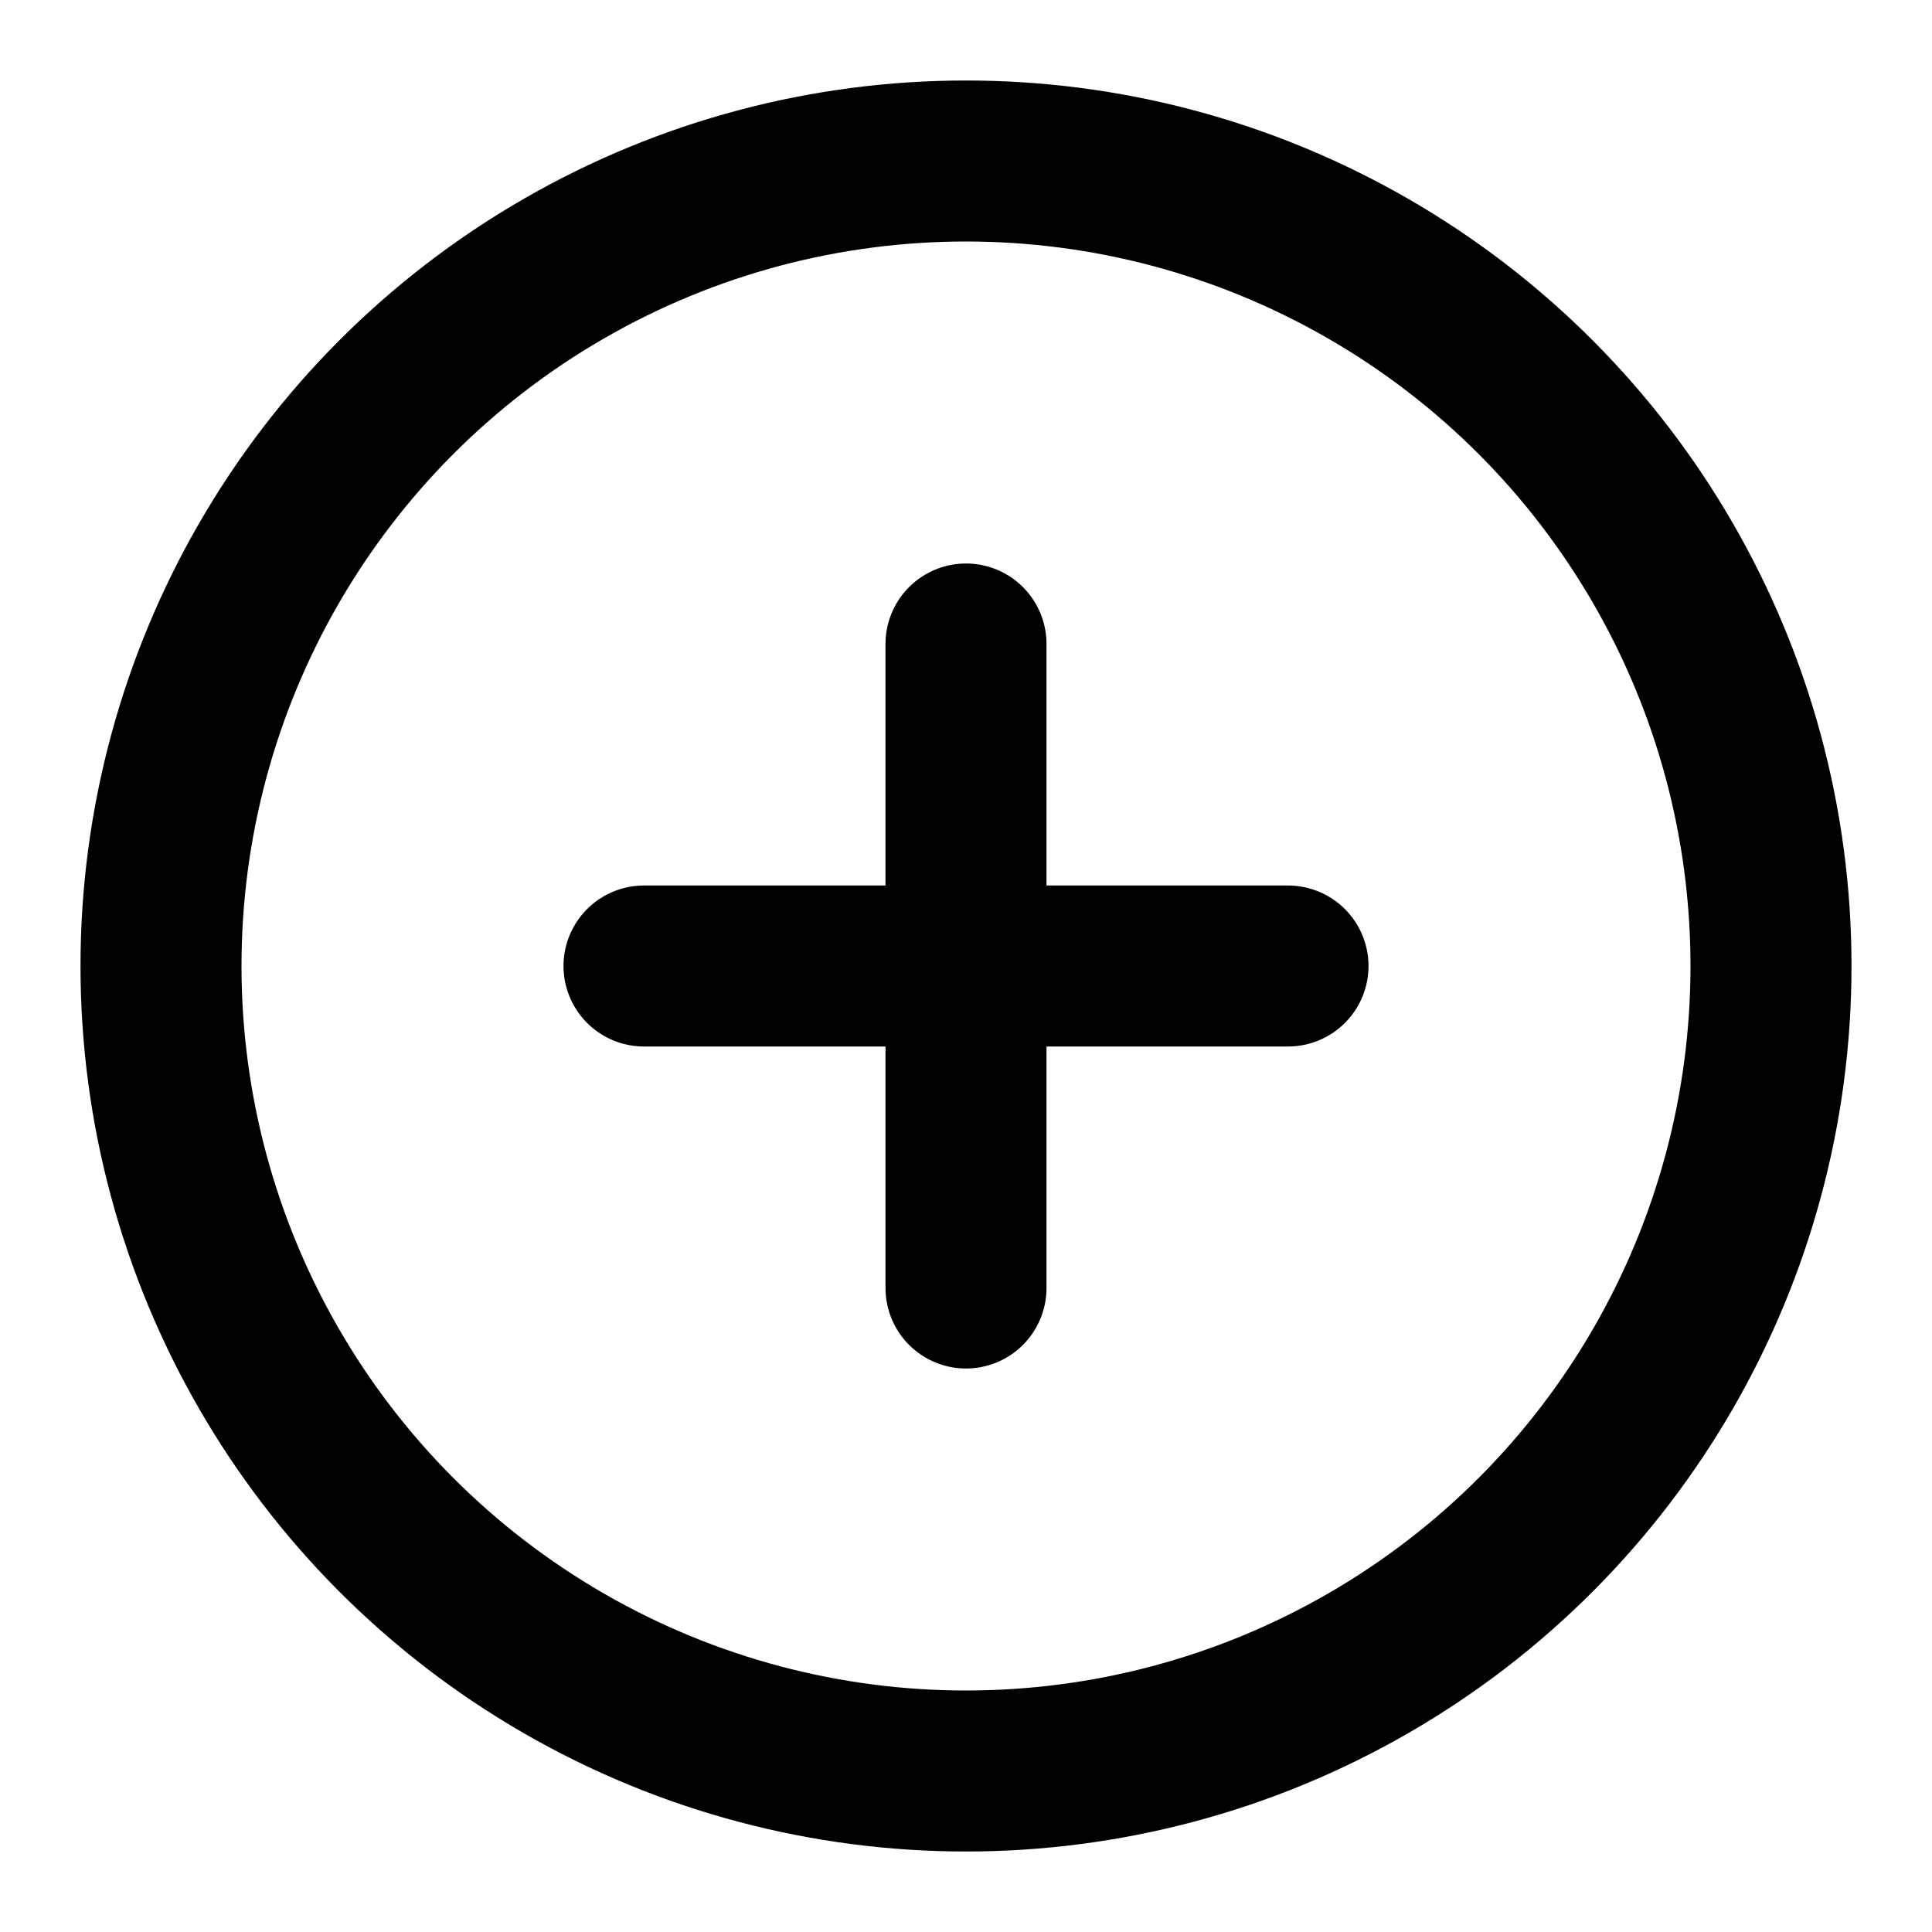 <?xml version="1.0" encoding="UTF-8"?>
<svg width="24" height="24" viewBox="0 0 24 24" fill="none" xmlns="http://www.w3.org/2000/svg">
  <circle cx="12" cy="12" r="10" stroke="#000000" stroke-width="2"/>
  <line x1="12" y1="8" x2="12" y2="16" stroke="#000000" stroke-width="2" stroke-linecap="round"/>
  <line x1="8" y1="12" x2="16" y2="12" stroke="#000000" stroke-width="2" stroke-linecap="round"/>
</svg>
